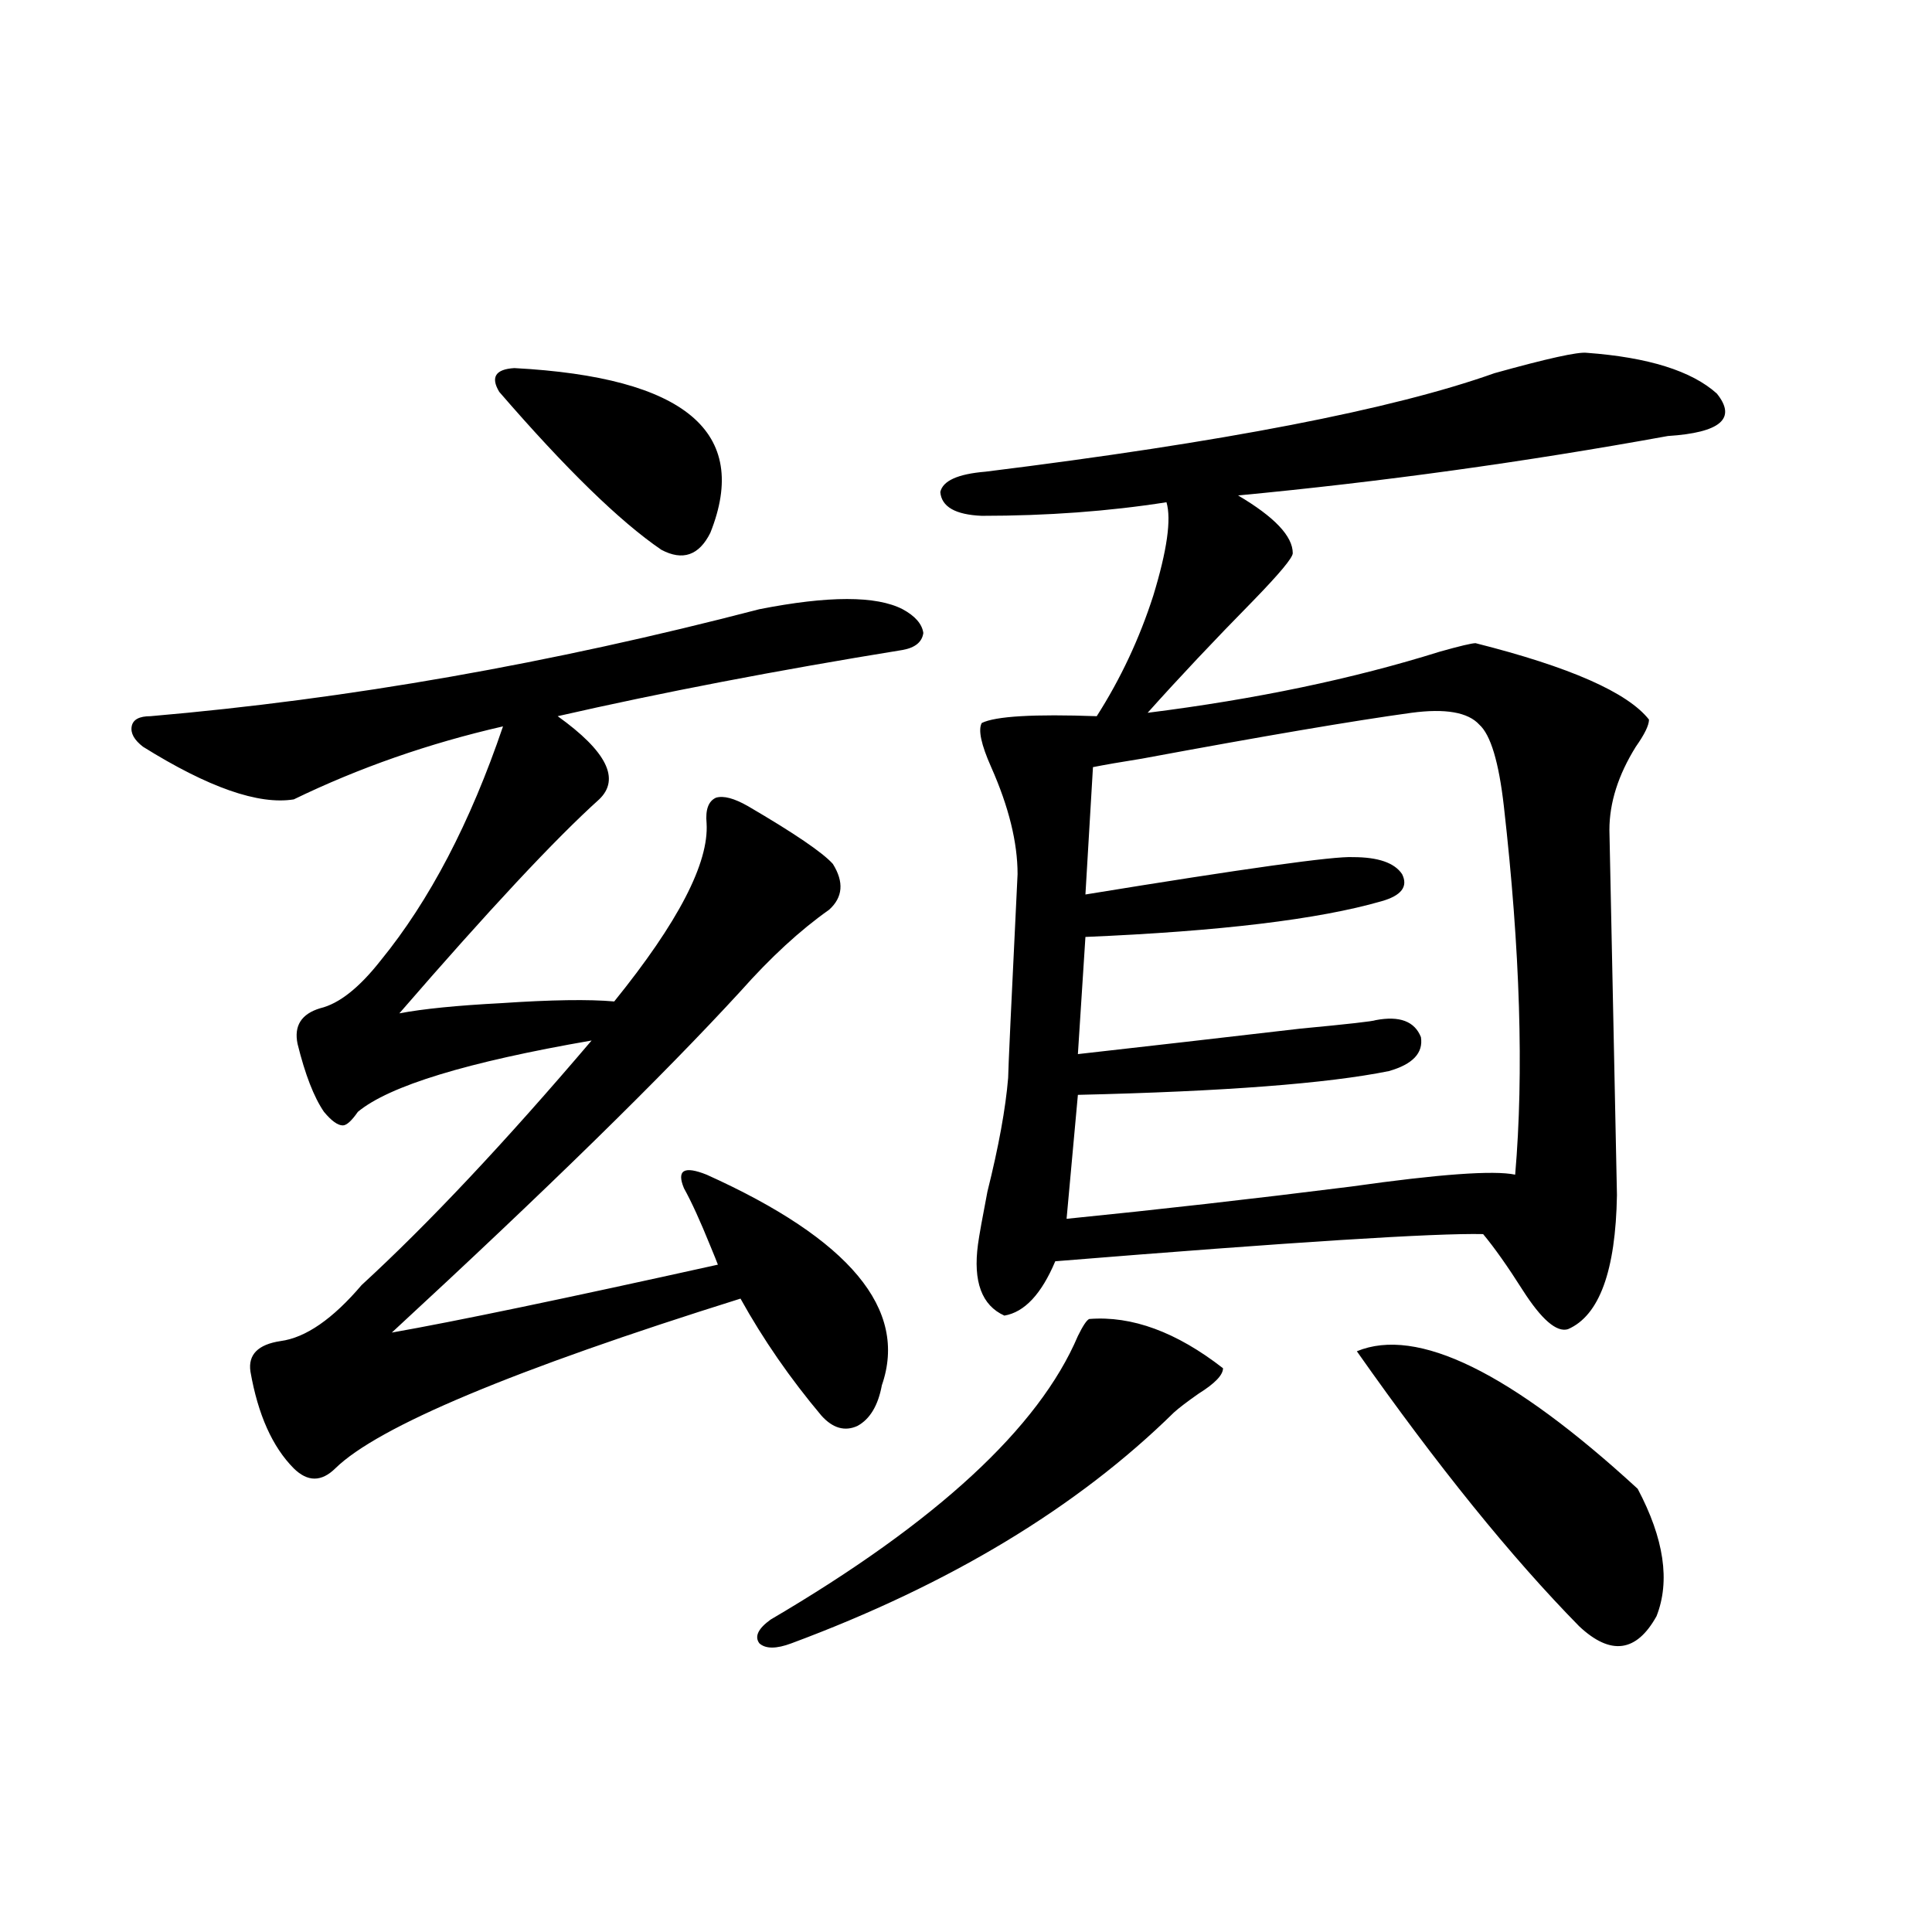 <?xml version="1.0" encoding="utf-8"?>
<!-- Generator: Adobe Illustrator 16.0.0, SVG Export Plug-In . SVG Version: 6.00 Build 0)  -->
<!DOCTYPE svg PUBLIC "-//W3C//DTD SVG 1.1//EN" "http://www.w3.org/Graphics/SVG/1.1/DTD/svg11.dtd">
<svg version="1.1" id="图层_1" xmlns="http://www.w3.org/2000/svg" xmlns:xlink="http://www.w3.org/1999/xlink" x="0px" y="0px"
	 width="1000px" height="1000px" viewBox="0 0 1000 1000" enable-background="new 0 0 1000 1000" xml:space="preserve">
<path d="M393.039,315.328c35.762-7.031,60.486-7.031,74.145,0c6.494,3.516,10.076,7.622,10.731,12.305
	c-0.655,4.697-4.237,7.622-10.731,8.789c-65.044,10.547-124.555,21.973-178.532,34.277c25.365,18.169,32.515,32.52,21.463,43.066
	c-22.773,20.517-57.239,57.431-103.412,110.742c12.348-2.334,29.908-4.092,52.682-5.273c26.006-1.758,45.518-2.046,58.535-0.879
	c33.17-41.006,49.1-71.768,47.804-92.285c-0.655-7.031,0.976-11.426,4.878-13.184c3.902-1.167,9.421,0.302,16.585,4.395
	c24.055,14.063,38.688,24.033,43.901,29.883c5.854,9.38,5.198,17.29-1.951,23.73c-14.969,10.547-30.243,24.609-45.853,42.188
	c-40.334,43.945-100.485,102.832-180.483,176.66c33.17-5.85,89.419-17.578,168.776-35.156c-0.655-1.758-1.951-4.971-3.902-9.668
	c-5.213-12.881-9.756-22.852-13.658-29.883c-1.951-4.683-1.951-7.608,0-8.789c1.951-1.167,5.854-0.577,11.707,1.758
	c74.145,33.398,104.388,69.736,90.729,108.984c-1.951,10.547-6.188,17.578-12.683,21.094c-6.509,2.939-12.683,1.181-18.536-5.273
	c-16.265-19.336-30.243-39.551-41.95-60.645c-117.726,36.914-187.647,66.22-209.751,87.891c-7.164,7.031-14.313,7.031-21.463,0
	c-11.066-11.124-18.536-27.823-22.438-50.098c-1.311-8.789,3.902-14.063,15.609-15.82c13.003-1.758,26.981-11.426,41.95-29.004
	c34.466-31.641,74.145-73.828,119.021-126.563c-64.389,11.137-104.723,23.442-120.973,36.914c-3.262,4.697-5.854,7.031-7.805,7.031
	c-2.606,0-5.854-2.334-9.756-7.031c-5.213-7.608-9.756-19.336-13.658-35.156c-1.951-9.366,1.951-15.518,11.707-18.457
	c9.756-2.334,20.152-10.547,31.219-24.609c25.365-31.05,46.493-71.48,63.413-121.289c-38.383,8.789-74.479,21.396-108.29,37.793
	c-18.216,2.939-44.236-6.152-78.047-27.246c-4.558-3.516-6.509-7.031-5.854-10.547c0.641-3.516,3.902-5.273,9.756-5.273
	C180.026,361.91,285.069,343.453,393.039,315.328z M258.408,202.828c-4.558-7.608-1.951-11.714,7.805-12.305
	c88.443,4.697,122.269,33.11,101.461,85.254c-5.854,11.728-14.313,14.653-25.365,8.789
	C320.846,269.927,292.874,242.681,258.408,202.828z M563.767,682.711c22.104-1.758,45.197,6.743,69.267,25.488
	c0,3.516-4.237,7.91-12.683,13.184c-5.854,4.106-10.091,7.333-12.683,9.668c-50.09,49.219-116.095,89.072-198.044,119.531
	c-7.805,2.925-13.338,2.925-16.585,0c-2.606-3.516-0.655-7.622,5.854-12.305c85.852-50.386,138.854-99.316,159.021-146.777
	C560.505,686.227,562.456,683.302,563.767,682.711z M821.321,182.614c31.859,2.348,54.298,9.38,67.315,21.094
	c10.396,12.895,1.951,20.215-25.365,21.973c-74.145,13.486-148.289,23.73-222.434,30.762c18.856,11.137,28.292,21.094,28.292,29.883
	c0,2.348-6.829,10.547-20.487,24.609c-20.167,20.517-38.383,39.853-54.633,58.008c55.929-7.031,106.339-17.578,151.216-31.641
	c10.396-2.925,16.585-4.395,18.536-4.395c48.779,12.305,78.688,25.488,89.754,39.551c0,2.939-2.286,7.622-6.829,14.063
	c-9.115,14.653-13.658,29.004-13.658,43.066c0,1.181,0.641,32.52,1.951,94.043c1.296,62.114,1.951,93.755,1.951,94.922
	c-0.655,39.262-9.115,62.402-25.365,69.434c-5.854,1.758-13.658-4.971-23.414-20.215c-7.805-12.305-14.634-21.973-20.487-29.004
	c-24.725-0.577-98.534,4.106-221.458,14.063c-7.164,17.001-15.944,26.367-26.341,28.125c-11.707-5.273-16.265-17.578-13.658-36.914
	c0.641-4.683,2.271-13.76,4.878-27.246c5.854-23.428,9.421-43.066,10.731-58.887c0-3.516,1.616-38.672,4.878-105.469
	c0-16.397-4.558-34.854-13.658-55.371c-5.213-11.714-6.829-19.336-4.878-22.852c7.149-3.516,26.981-4.683,59.511-3.516
	c12.348-19.336,22.104-40.127,29.268-62.402c7.149-23.428,9.421-39.551,6.829-48.34c-29.923,4.697-61.797,7.031-95.607,7.031
	c-13.658-0.577-20.822-4.683-21.463-12.305c1.296-5.85,9.101-9.366,23.414-10.547c122.924-15.23,210.727-32.217,263.408-50.977
	C800.834,185.552,816.764,182.037,821.321,182.614z M730.592,368.942c-29.923,4.106-76.431,12.016-139.509,23.73
	c-11.066,1.758-19.512,3.227-25.365,4.395l-3.902,65.918c82.59-13.472,128.777-19.913,138.533-19.336
	c13.003,0,21.463,2.939,25.365,8.789c3.247,6.455-0.335,11.137-10.731,14.063c-32.529,9.38-83.58,15.532-153.167,18.457
	l-3.902,60.645c36.417-4.092,74.785-8.487,115.119-13.184c24.71-2.334,37.713-3.804,39.023-4.395
	c12.348-2.334,20.152,0.591,23.414,8.789c1.296,8.212-4.237,14.063-16.585,17.578c-31.874,6.455-85.531,10.547-160.972,12.305
	l-5.854,64.16c46.828-4.683,95.928-10.245,147.313-16.699c45.518-6.441,73.81-8.487,84.876-6.152
	c4.543-52.734,2.592-116.304-5.854-190.723c-2.606-22.852-6.829-36.914-12.683-42.188
	C759.859,368.653,748.152,366.607,730.592,368.942z M702.3,699.41c31.219-12.881,79.663,10.849,145.362,71.191
	c13.658,25.791,16.905,47.763,9.756,65.918c-10.411,18.745-23.749,20.503-39.999,5.273C782.298,806.06,743.915,758.599,702.3,699.41
	z"/>
</svg>
